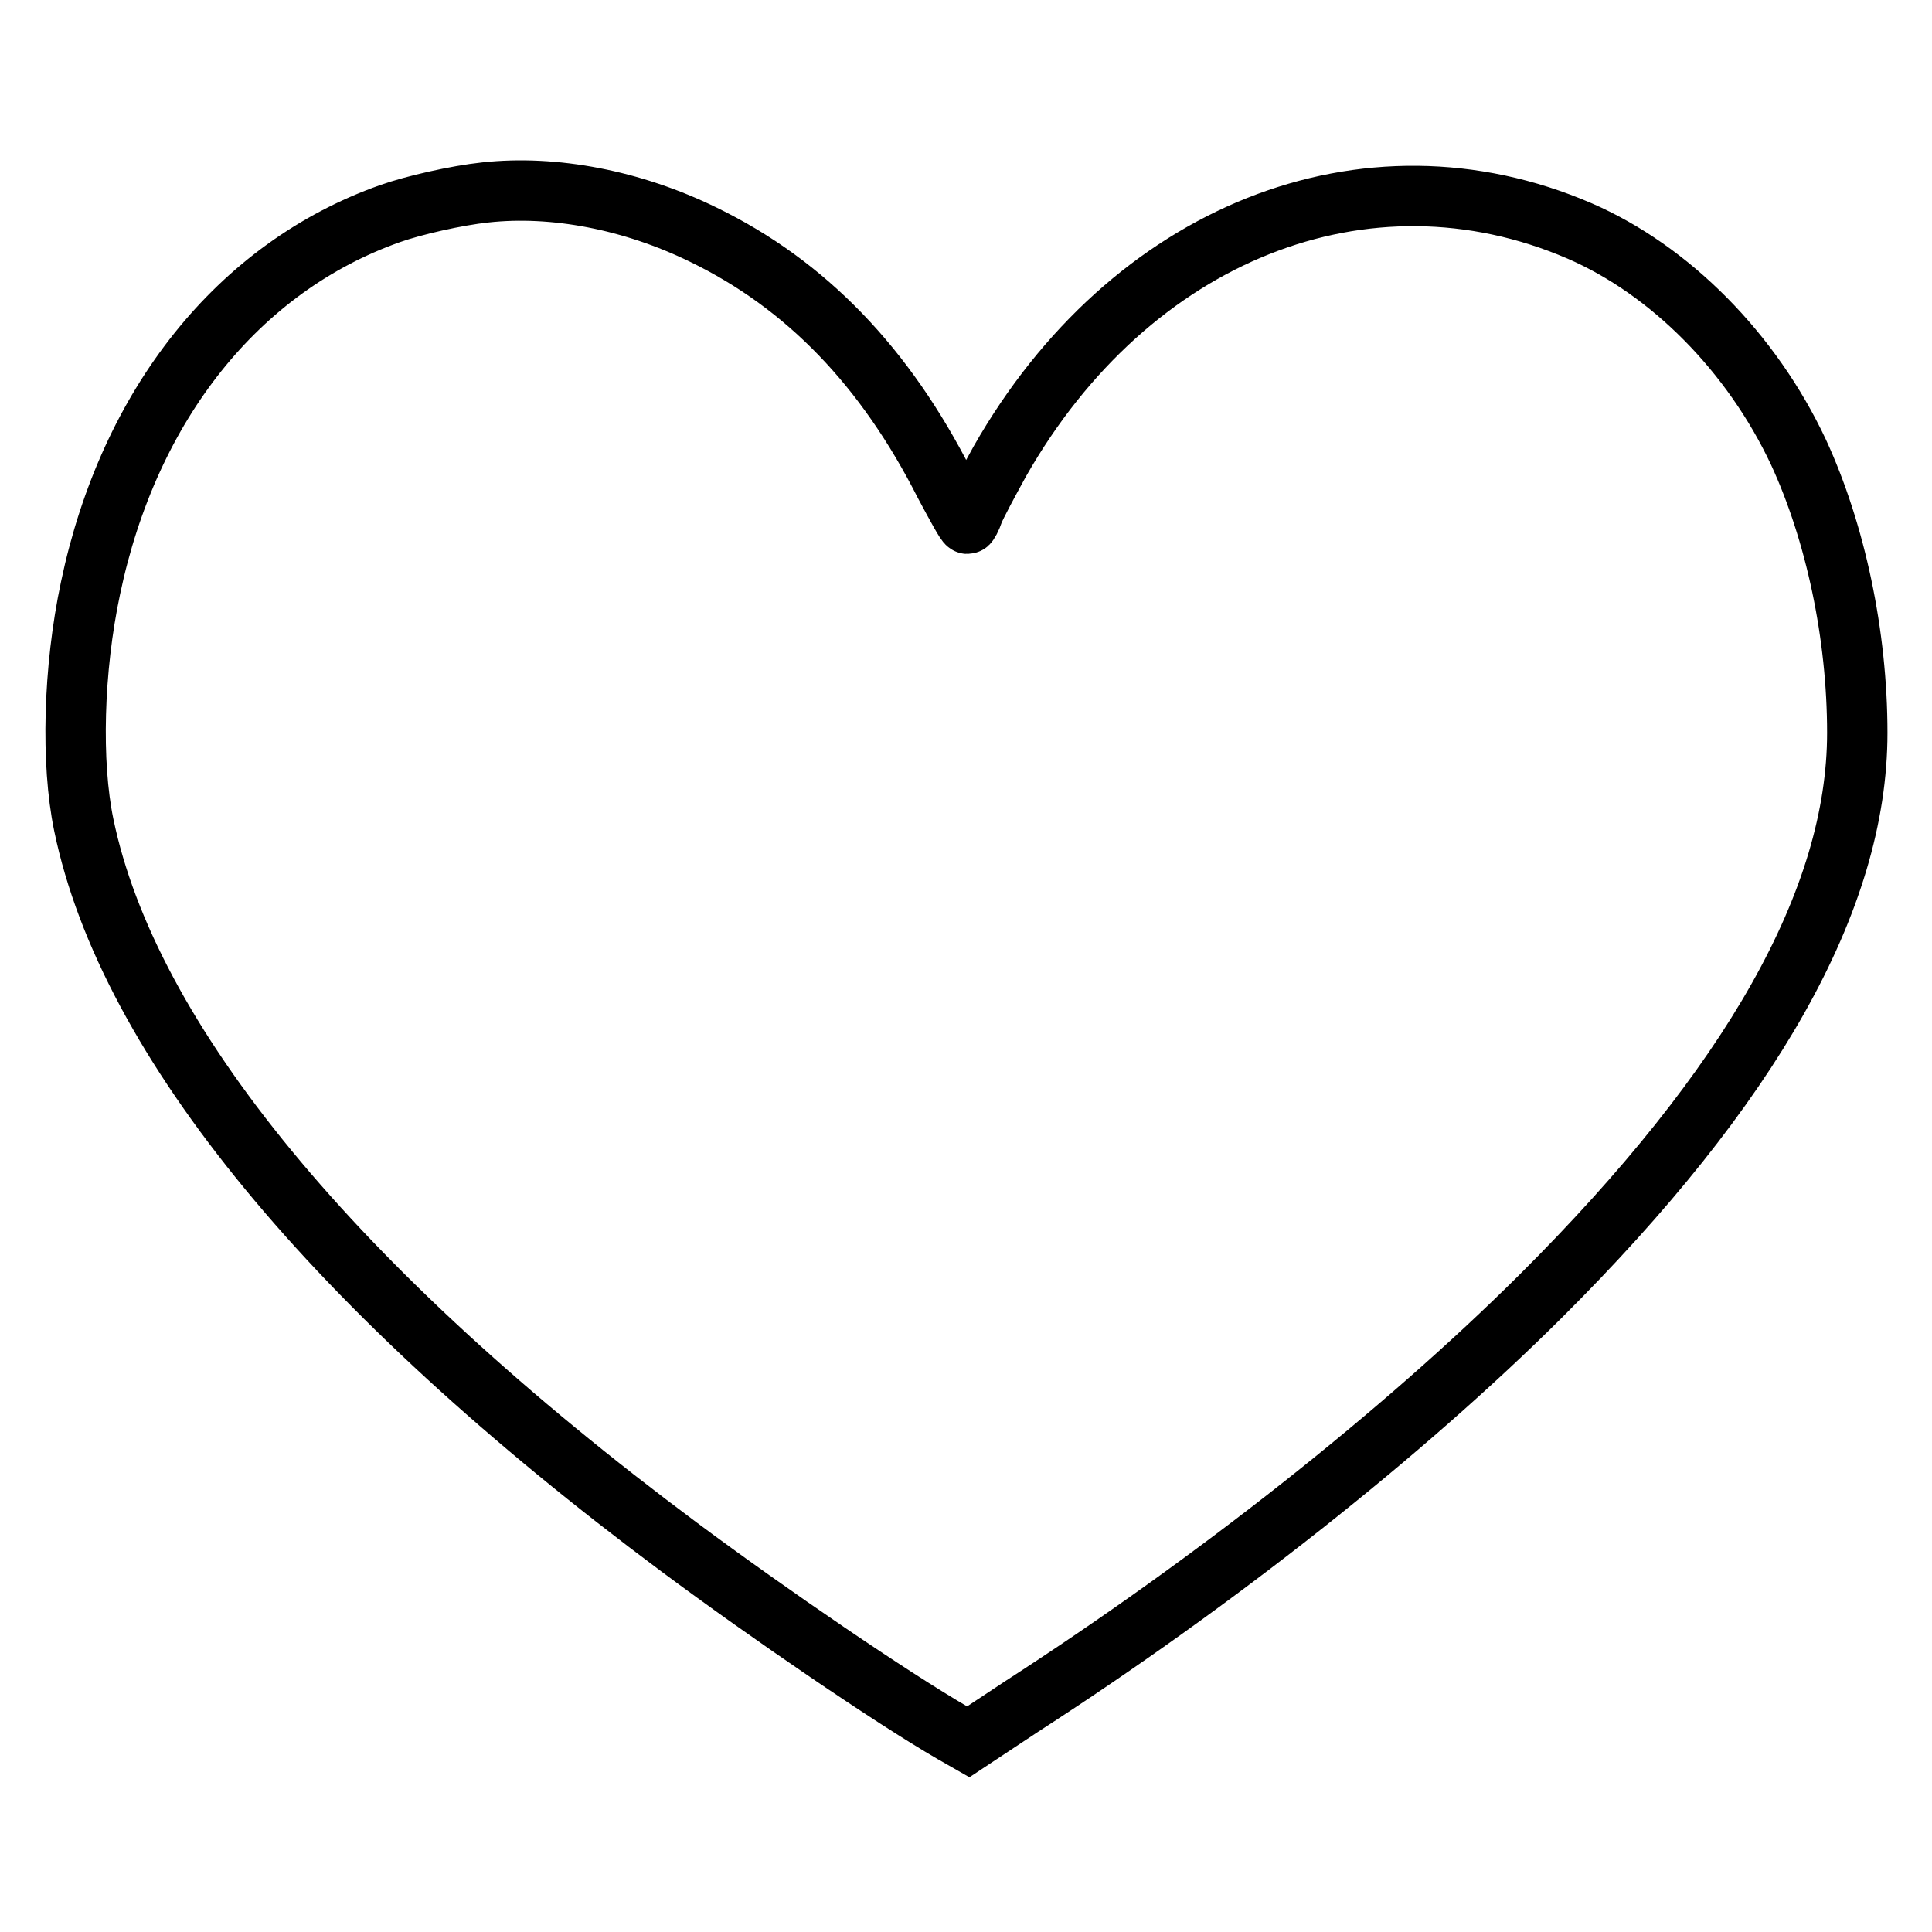 <?xml version="1.0" encoding="utf-8"?>
<!-- Svg Vector Icons : http://www.onlinewebfonts.com/icon -->
<!DOCTYPE svg PUBLIC "-//W3C//DTD SVG 1.1//EN" "http://www.w3.org/Graphics/SVG/1.1/DTD/svg11.dtd">
<svg version="1.1" xmlns="http://www.w3.org/2000/svg" xmlns:xlink="http://www.w3.org/1999/xlink" x="0px" y="0px" viewBox="0 0 256 256" enable-background="new 0 0 256 256" xml:space="preserve">
<g><g><g><path stroke-width="8" fill-opacity="0" stroke="#000000"  d="M64.3,25.5c-3.8,0.4-9.5,1.7-12.6,2.8C31.6,35.4,17.1,53.6,12,77.9c-2.3,10.8-2.6,23.2-0.9,31.4c5.9,28.5,33.1,61.6,78.9,95.7c12.1,9,28.1,19.9,36.2,24.6l2.1,1.2l7.1-4.7c25.7-16.6,50.5-36.2,68.7-54.3c28-27.9,42-52.6,42-74.7c0-13-2.9-26.6-7.8-37.2c-6.2-13.2-17-24.1-29-29.3c-28.3-12.2-59.6,0.3-76.8,30.5c-1.6,2.9-3.2,5.9-3.5,6.7c-0.3,0.9-0.7,1.6-0.8,1.6c-0.2,0-1.5-2.4-3-5.2c-7.9-15.6-18.4-26.5-32-33.1C83.8,26.5,73.4,24.5,64.3,25.5z"/></g></g></g>
</svg>